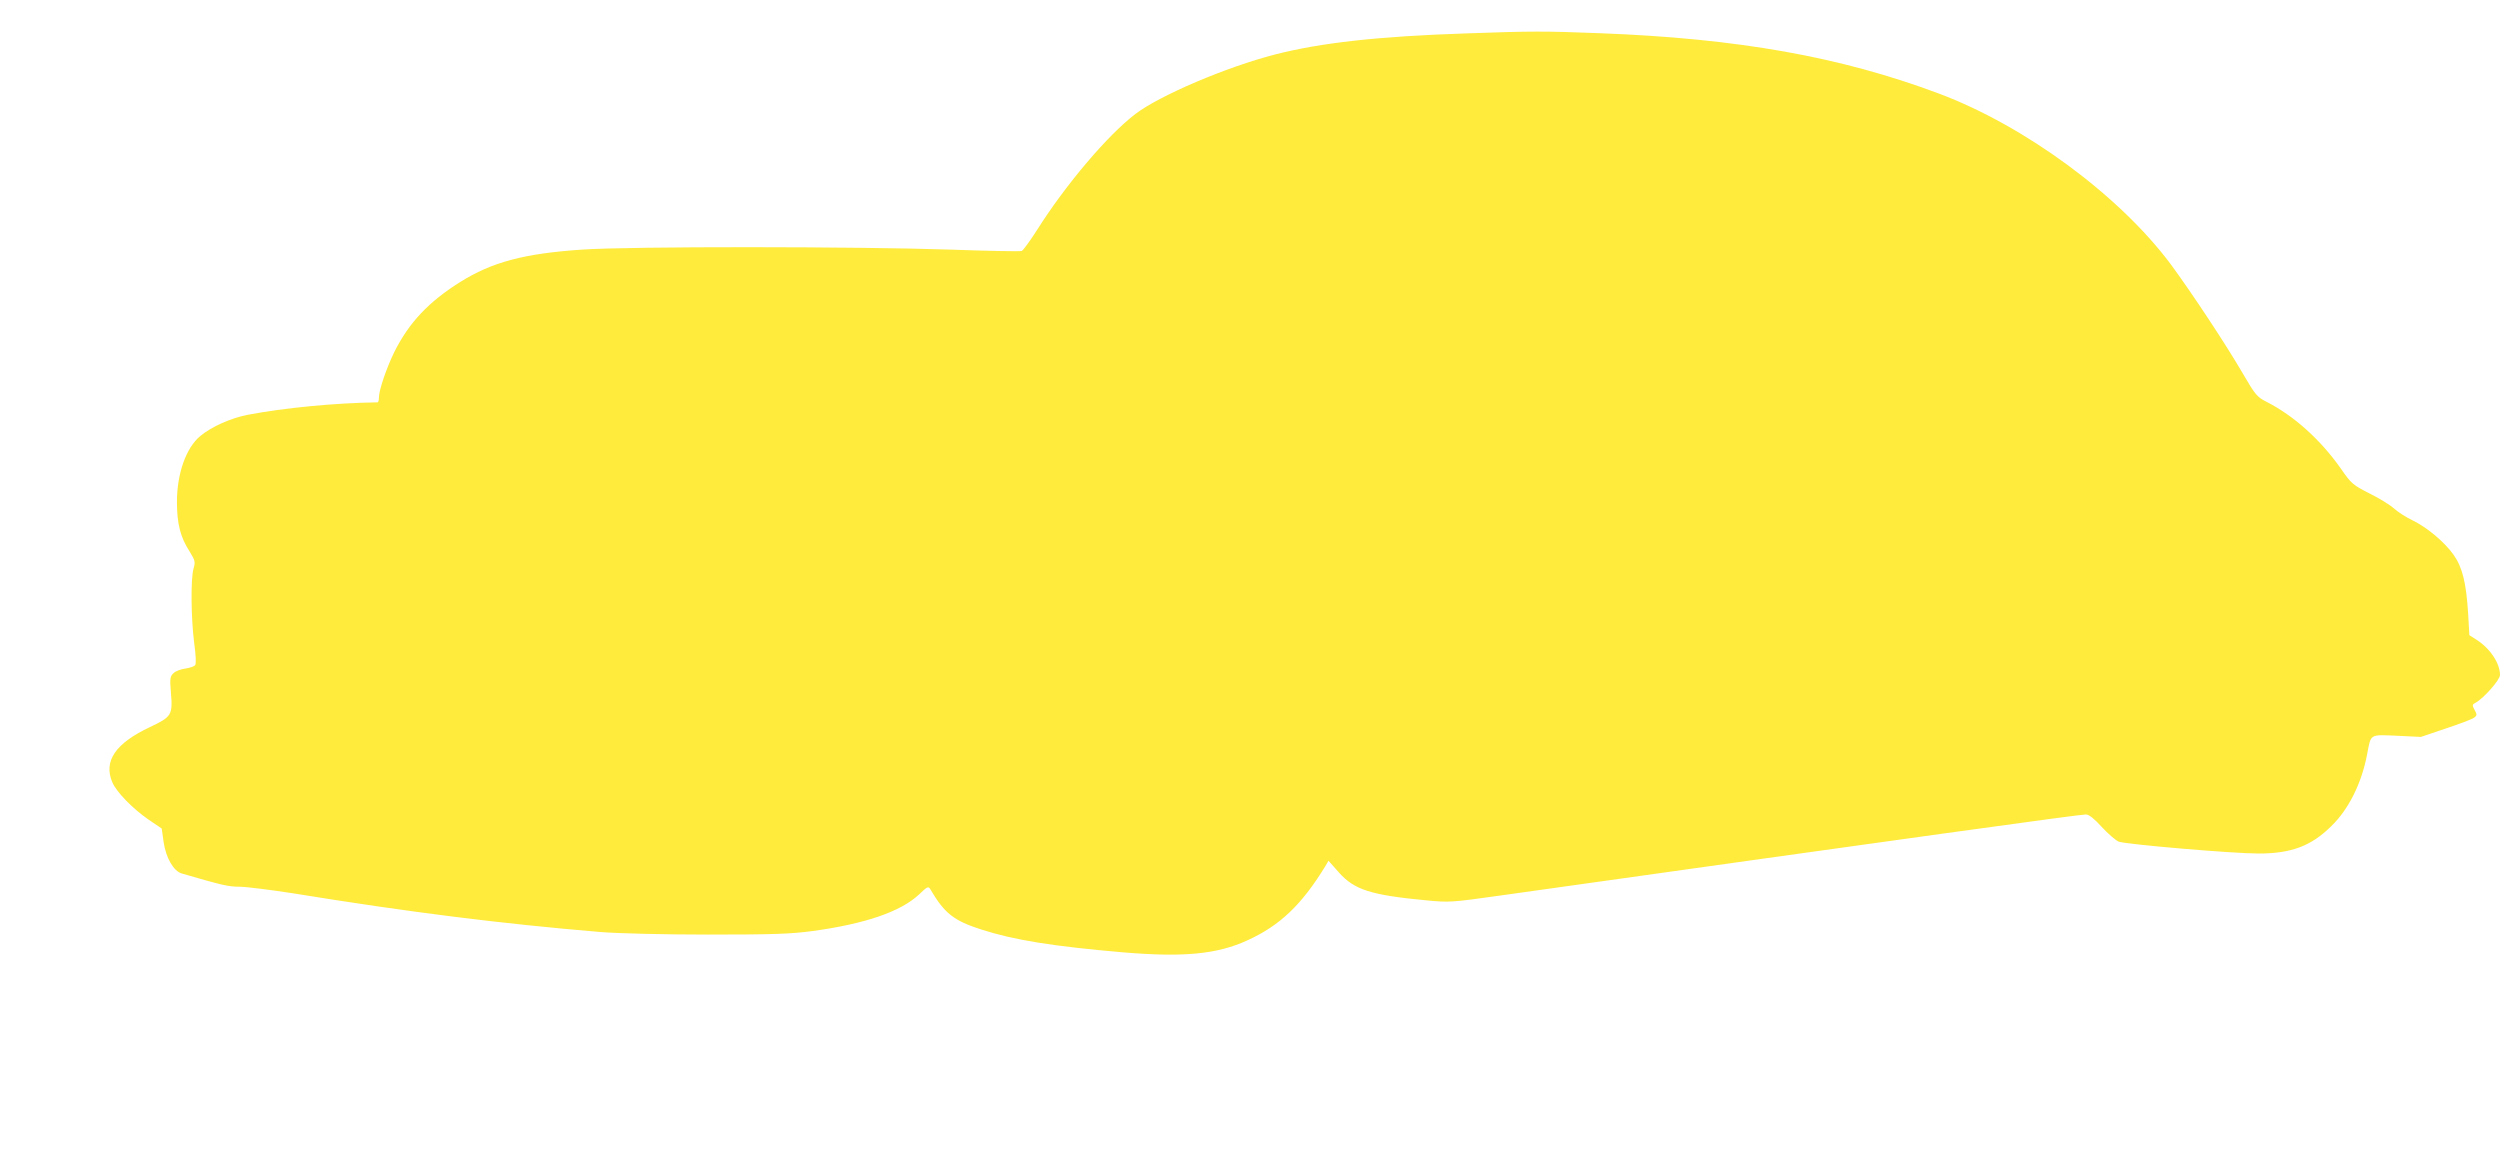 <?xml version="1.0" standalone="no"?>
<!DOCTYPE svg PUBLIC "-//W3C//DTD SVG 20010904//EN"
 "http://www.w3.org/TR/2001/REC-SVG-20010904/DTD/svg10.dtd">
<svg version="1.0" xmlns="http://www.w3.org/2000/svg"
 width="1280pt" height="597pt" viewBox="0 0 1280 597"
 preserveAspectRatio="xMidYMid meet">
<g transform="translate(0,597) scale(0.1,-0.1)"
fill="#ffeb3b" stroke="none">
<path d="M7507 5799 c-451 -15 -745 -48 -979 -108 -248 -64 -589 -209 -714
-304 -141 -107 -356 -360 -504 -594 -36 -56 -71 -105 -79 -108 -8 -3 -172 0
-365 7 -473 16 -1644 17 -1886 0 -297 -20 -461 -64 -624 -166 -161 -101 -261
-207 -336 -356 -40 -81 -80 -197 -80 -236 0 -13 -3 -24 -7 -24 -218 -3 -477
-28 -666 -64 -85 -17 -183 -60 -241 -108 -73 -60 -120 -192 -120 -338 0 -110
17 -180 65 -254 28 -46 30 -53 20 -87 -15 -50 -13 -253 3 -379 9 -65 11 -109
5 -116 -5 -6 -28 -14 -50 -17 -22 -3 -50 -13 -60 -23 -18 -17 -20 -26 -14 -99
10 -116 4 -125 -108 -178 -176 -83 -238 -174 -192 -282 20 -49 105 -136 185
-191 l68 -46 10 -71 c12 -80 51 -147 92 -159 206 -60 239 -68 296 -68 34 0
159 -16 276 -34 591 -96 1060 -155 1573 -198 87 -7 319 -13 550 -13 334 0 422
3 535 18 270 37 450 99 544 186 45 43 49 45 60 27 72 -123 120 -160 260 -205
168 -54 366 -86 726 -117 310 -26 482 -10 638 62 166 76 276 181 397 378 l17
29 54 -61 c79 -88 163 -115 449 -142 115 -11 129 -10 370 24 2128 299 2972
416 3005 416 15 0 42 -21 81 -64 32 -35 71 -68 86 -75 36 -14 583 -61 717 -61
167 0 269 38 372 140 89 86 156 220 184 370 20 104 11 99 152 93 l123 -6 127
43 c70 23 135 48 145 55 16 12 16 16 3 40 -13 24 -13 28 5 37 41 22 125 117
125 142 0 60 -51 137 -121 181 l-36 23 -6 109 c-10 159 -29 238 -75 303 -47
66 -137 141 -212 177 -30 14 -72 41 -92 59 -21 19 -78 54 -127 78 -84 43 -92
49 -146 127 -104 148 -241 271 -381 342 -47 24 -57 35 -118 140 -88 152 -269
425 -374 567 -264 352 -745 706 -1185 871 -505 189 -1028 282 -1737 309 -281
11 -348 11 -683 -1z"/>
</g>
</svg>

